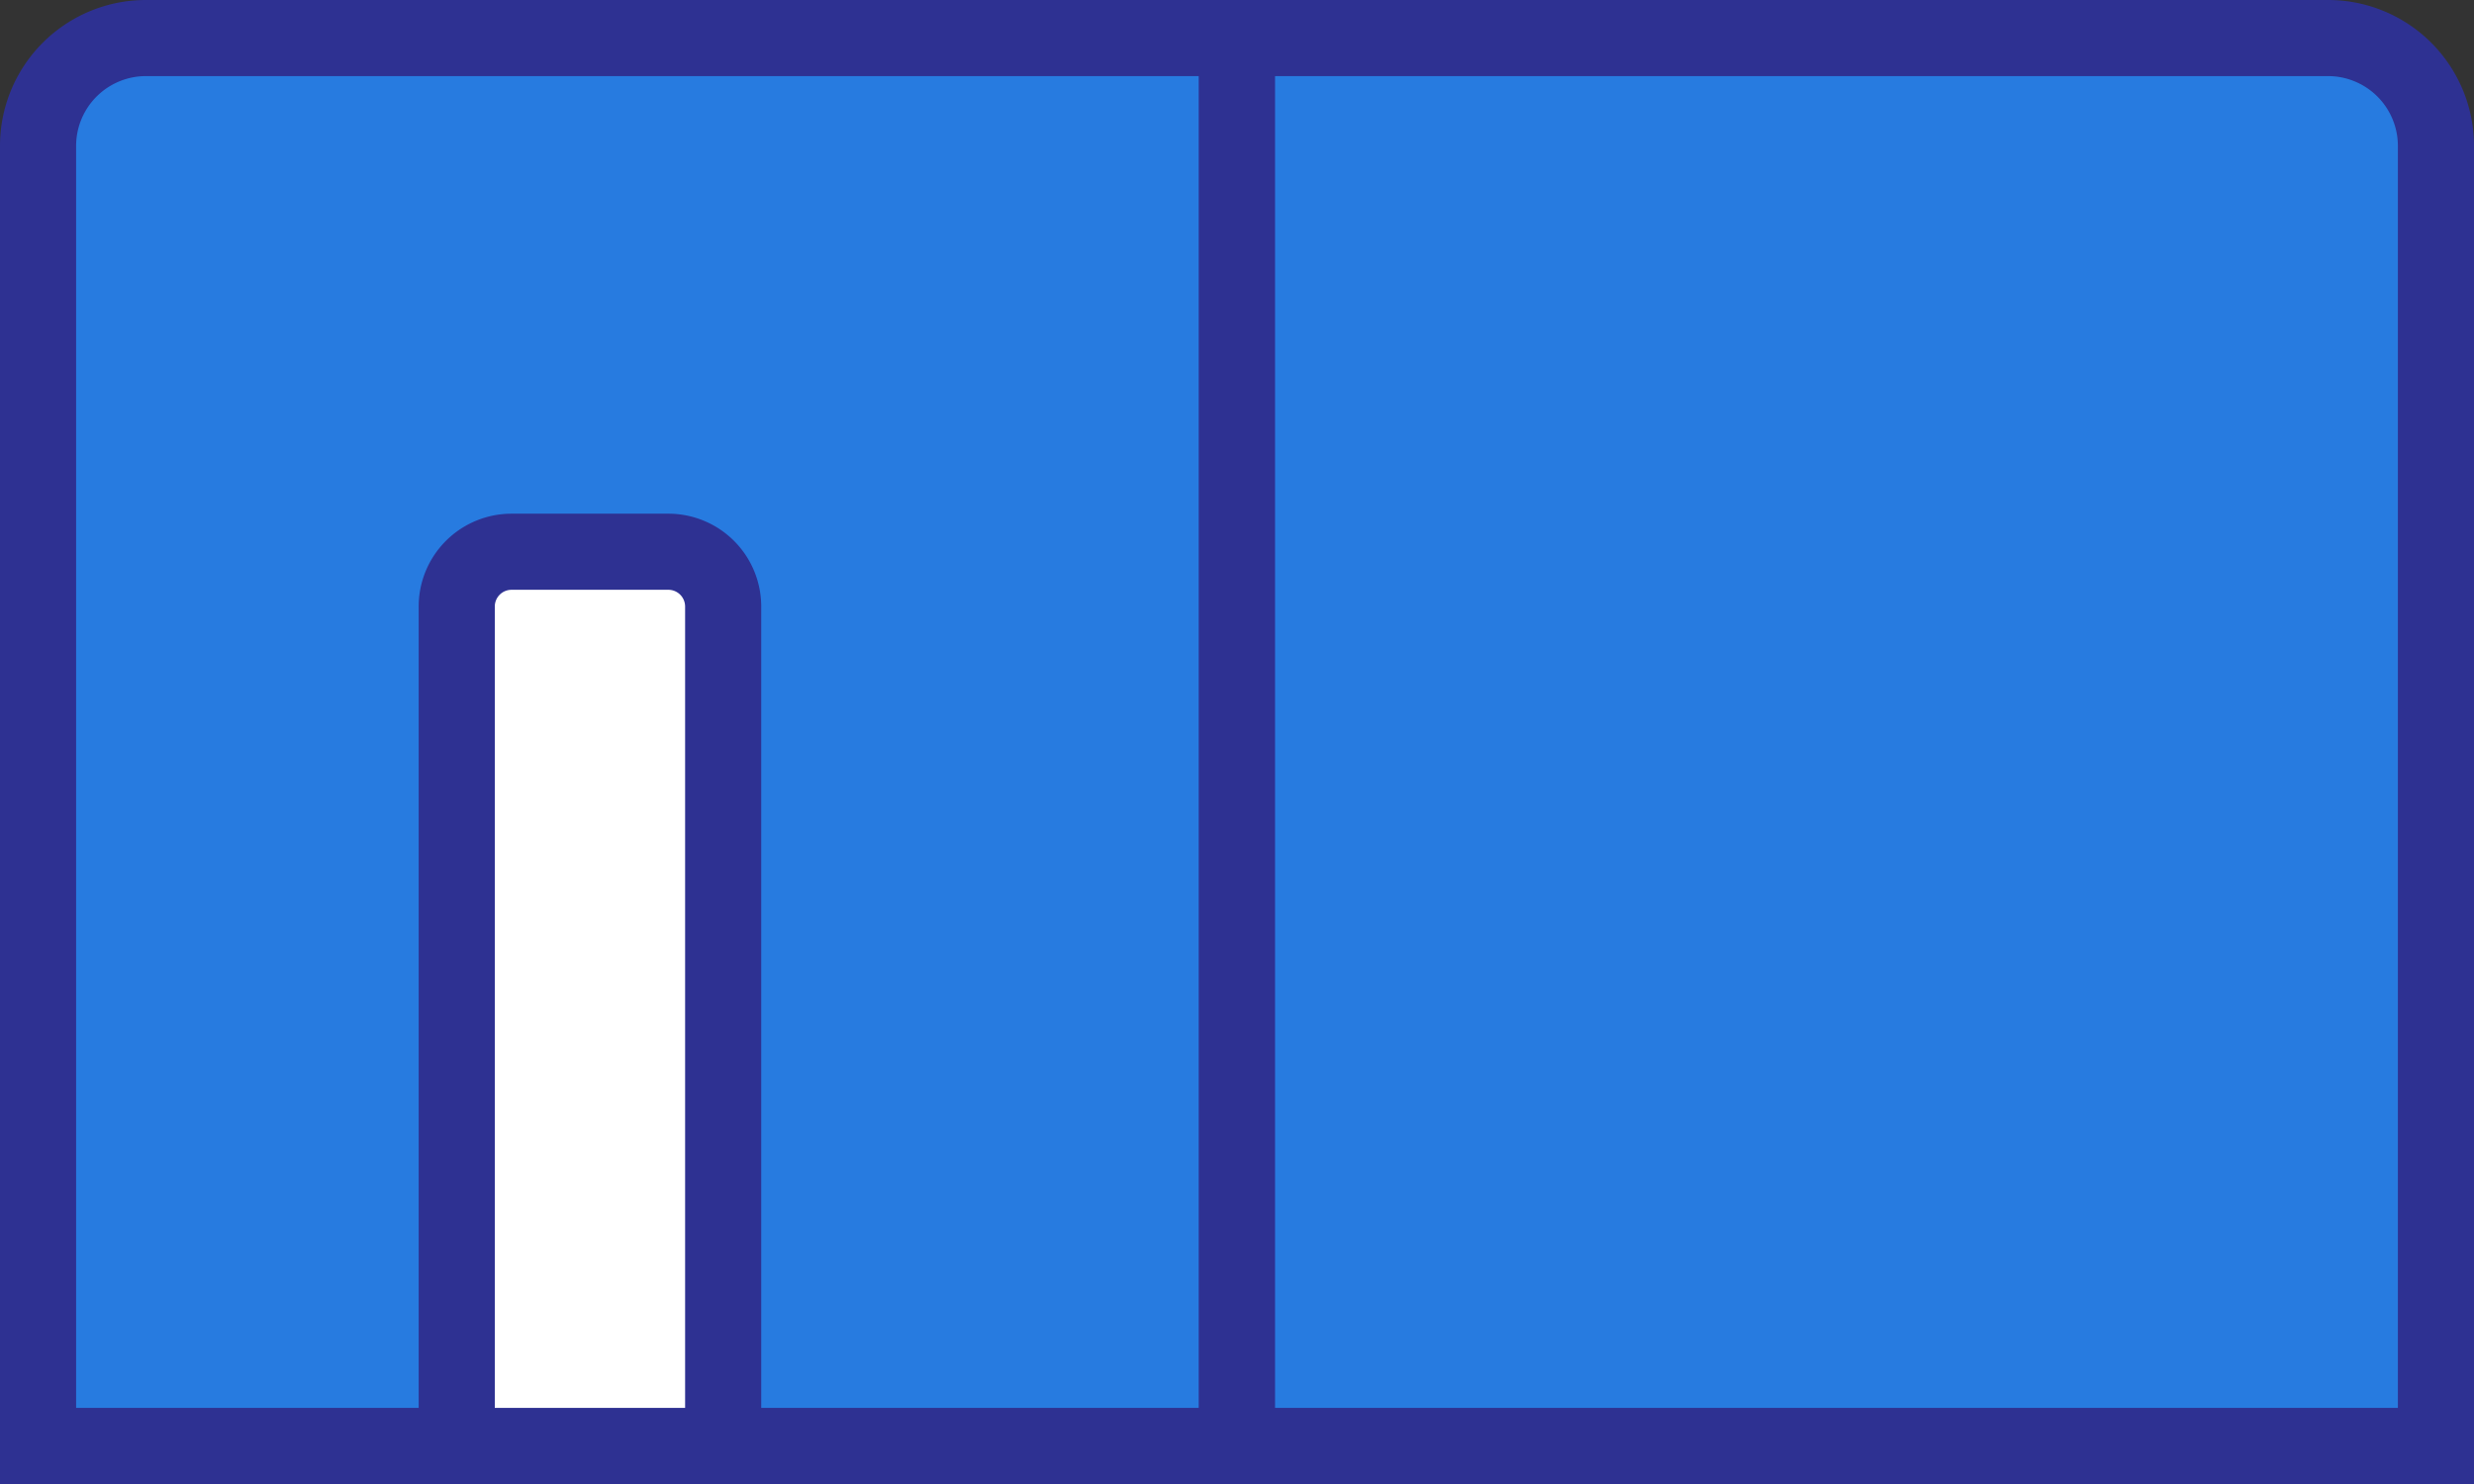<svg xmlns="http://www.w3.org/2000/svg" viewBox="0 0 130 78"><rect x="0" y="0" width="130" height="78" fill="#333333" stroke="none"/><defs><style>.cls-1{fill:#277be0;}.cls-1,.cls-2{stroke:#2e3192;stroke-miterlimit:10;stroke-width:4px;}.cls-2{fill:#fff;}</style></defs><title>Asset 76</title><g id="Layer_2" data-name="Layer 2"><g id="home"><g id="illustrations"><g id="farming"><g id="Layer_291" data-name="Layer 291"><path class="cls-1" d="M7.67,2H65a0,0,0,0,1,0,0V76a0,0,0,0,1,0,0H2a0,0,0,0,1,0,0V7.67A5.67,5.67,0,0,1,7.67,2Z"/><path class="cls-2" d="M26.88,29h8.25A2.88,2.88,0,0,1,38,31.88V76a0,0,0,0,1,0,0H24a0,0,0,0,1,0,0V31.88A2.88,2.88,0,0,1,26.88,29Z"/><path class="cls-1" d="M65,2h57.33A5.67,5.67,0,0,1,128,7.67V76a0,0,0,0,1,0,0H65a0,0,0,0,1,0,0V2A0,0,0,0,1,65,2Z"/></g></g></g></g></g></svg>